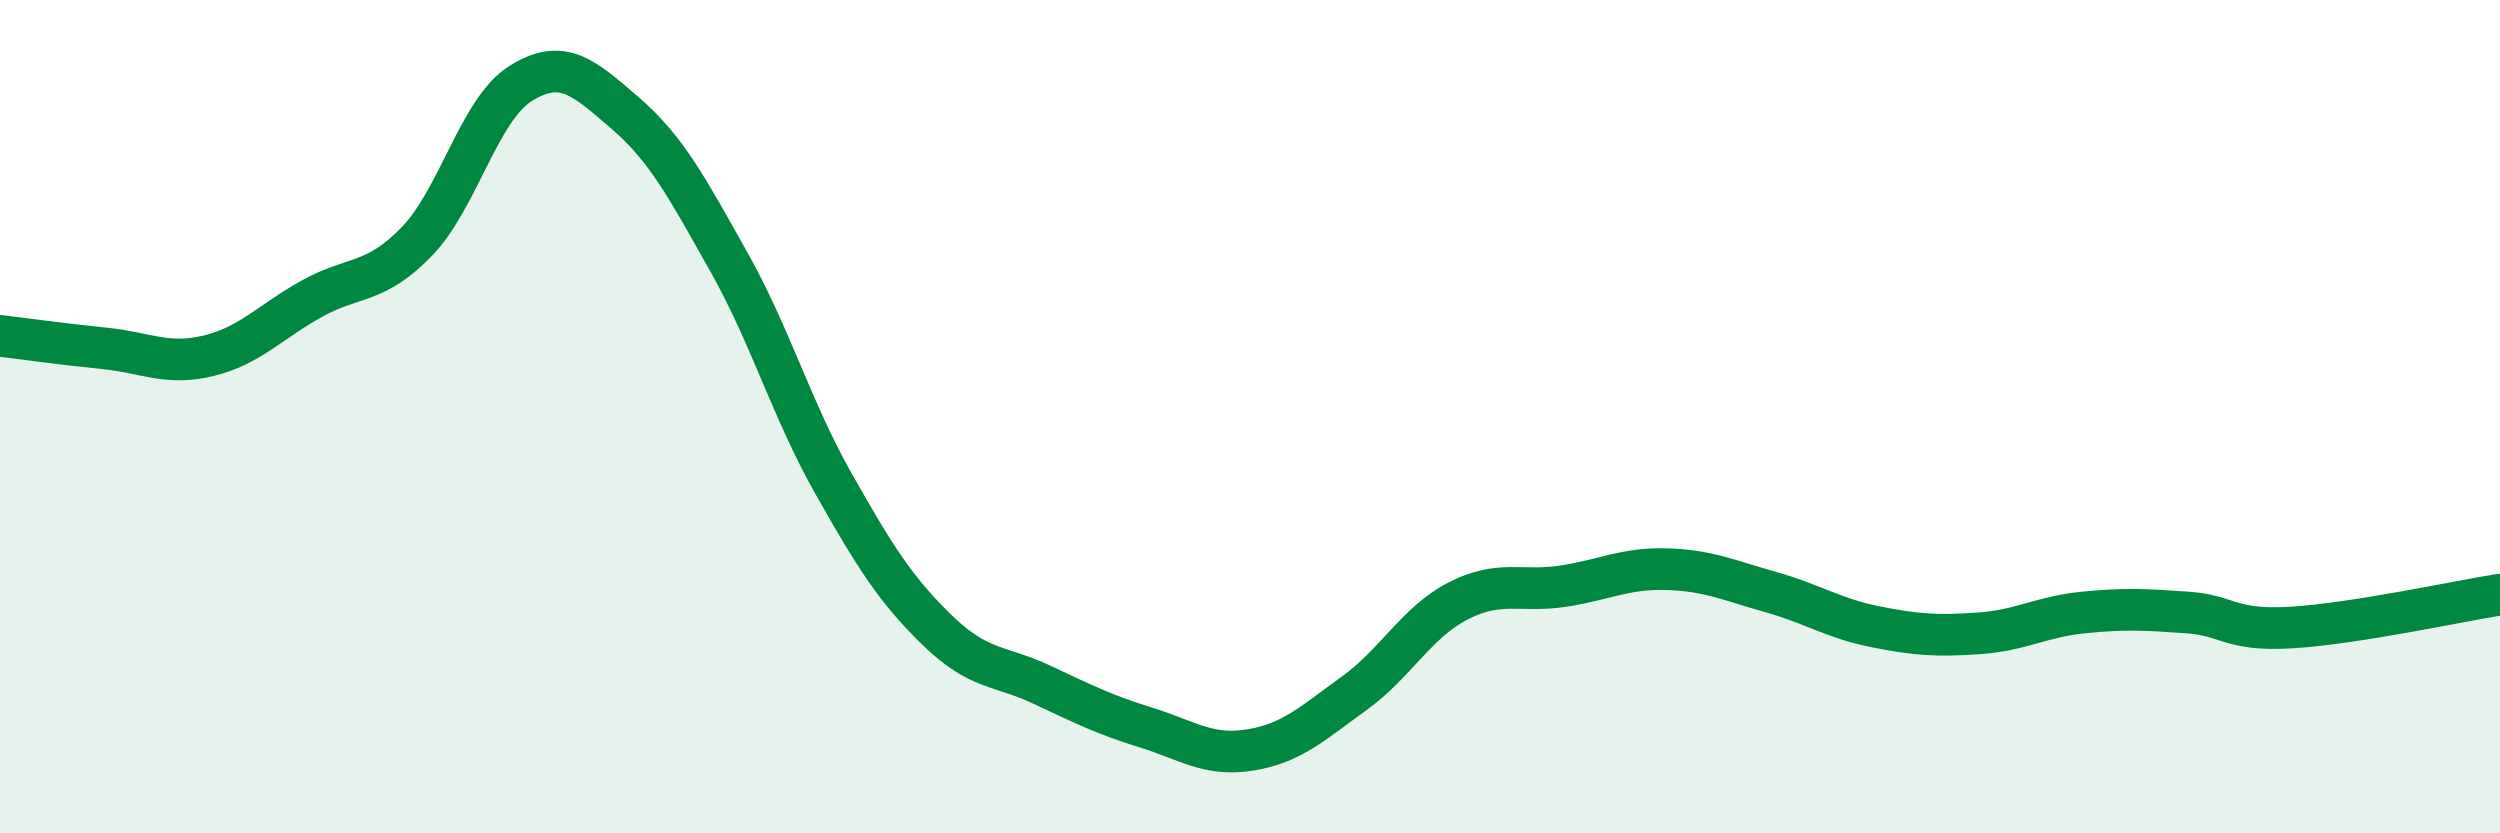 
    <svg width="60" height="20" viewBox="0 0 60 20" xmlns="http://www.w3.org/2000/svg">
      <path
        d="M 0,8.06 C 0.5,8.12 1.5,8.26 2.5,8.36 C 3.5,8.46 4,8.78 5,8.54 C 6,8.3 6.5,7.71 7.5,7.16 C 8.5,6.61 9,6.83 10,5.8 C 11,4.77 11.5,2.62 12.5,2 C 13.5,1.38 14,1.85 15,2.71 C 16,3.57 16.5,4.52 17.5,6.3 C 18.5,8.08 19,9.83 20,11.6 C 21,13.37 21.5,14.16 22.5,15.13 C 23.5,16.1 24,15.96 25,16.43 C 26,16.9 26.5,17.15 27.5,17.46 C 28.5,17.77 29,18.16 30,18 C 31,17.84 31.5,17.36 32.5,16.64 C 33.5,15.92 34,14.93 35,14.42 C 36,13.91 36.5,14.22 37.5,14.07 C 38.5,13.92 39,13.63 40,13.66 C 41,13.69 41.5,13.93 42.5,14.21 C 43.5,14.49 44,14.84 45,15.04 C 46,15.24 46.5,15.27 47.5,15.2 C 48.5,15.13 49,14.8 50,14.7 C 51,14.6 51.5,14.63 52.5,14.7 C 53.5,14.77 53.5,15.15 55,15.06 C 56.5,14.97 59,14.43 60,14.27L60 20L0 20Z"
        fill="#008740"
        opacity="0.1"
        stroke-linecap="round"
        stroke-linejoin="round"
      />
      <path
        d="M 0,8.06 C 0.5,8.12 1.5,8.26 2.5,8.36 C 3.5,8.46 4,8.78 5,8.54 C 6,8.3 6.5,7.71 7.5,7.16 C 8.5,6.61 9,6.83 10,5.8 C 11,4.77 11.5,2.62 12.5,2 C 13.5,1.38 14,1.85 15,2.71 C 16,3.57 16.5,4.52 17.5,6.3 C 18.5,8.08 19,9.83 20,11.6 C 21,13.37 21.5,14.16 22.5,15.13 C 23.5,16.1 24,15.96 25,16.43 C 26,16.9 26.5,17.15 27.5,17.46 C 28.5,17.77 29,18.16 30,18 C 31,17.84 31.5,17.36 32.5,16.64 C 33.5,15.92 34,14.93 35,14.42 C 36,13.91 36.5,14.22 37.5,14.07 C 38.5,13.92 39,13.63 40,13.66 C 41,13.69 41.5,13.93 42.5,14.21 C 43.5,14.49 44,14.84 45,15.04 C 46,15.24 46.5,15.27 47.5,15.2 C 48.5,15.13 49,14.8 50,14.7 C 51,14.6 51.5,14.63 52.5,14.7 C 53.5,14.77 53.5,15.15 55,15.06 C 56.5,14.97 59,14.43 60,14.27"
        stroke="#008740"
        stroke-width="1"
        fill="none"
        stroke-linecap="round"
        stroke-linejoin="round"
      />
    </svg>
  